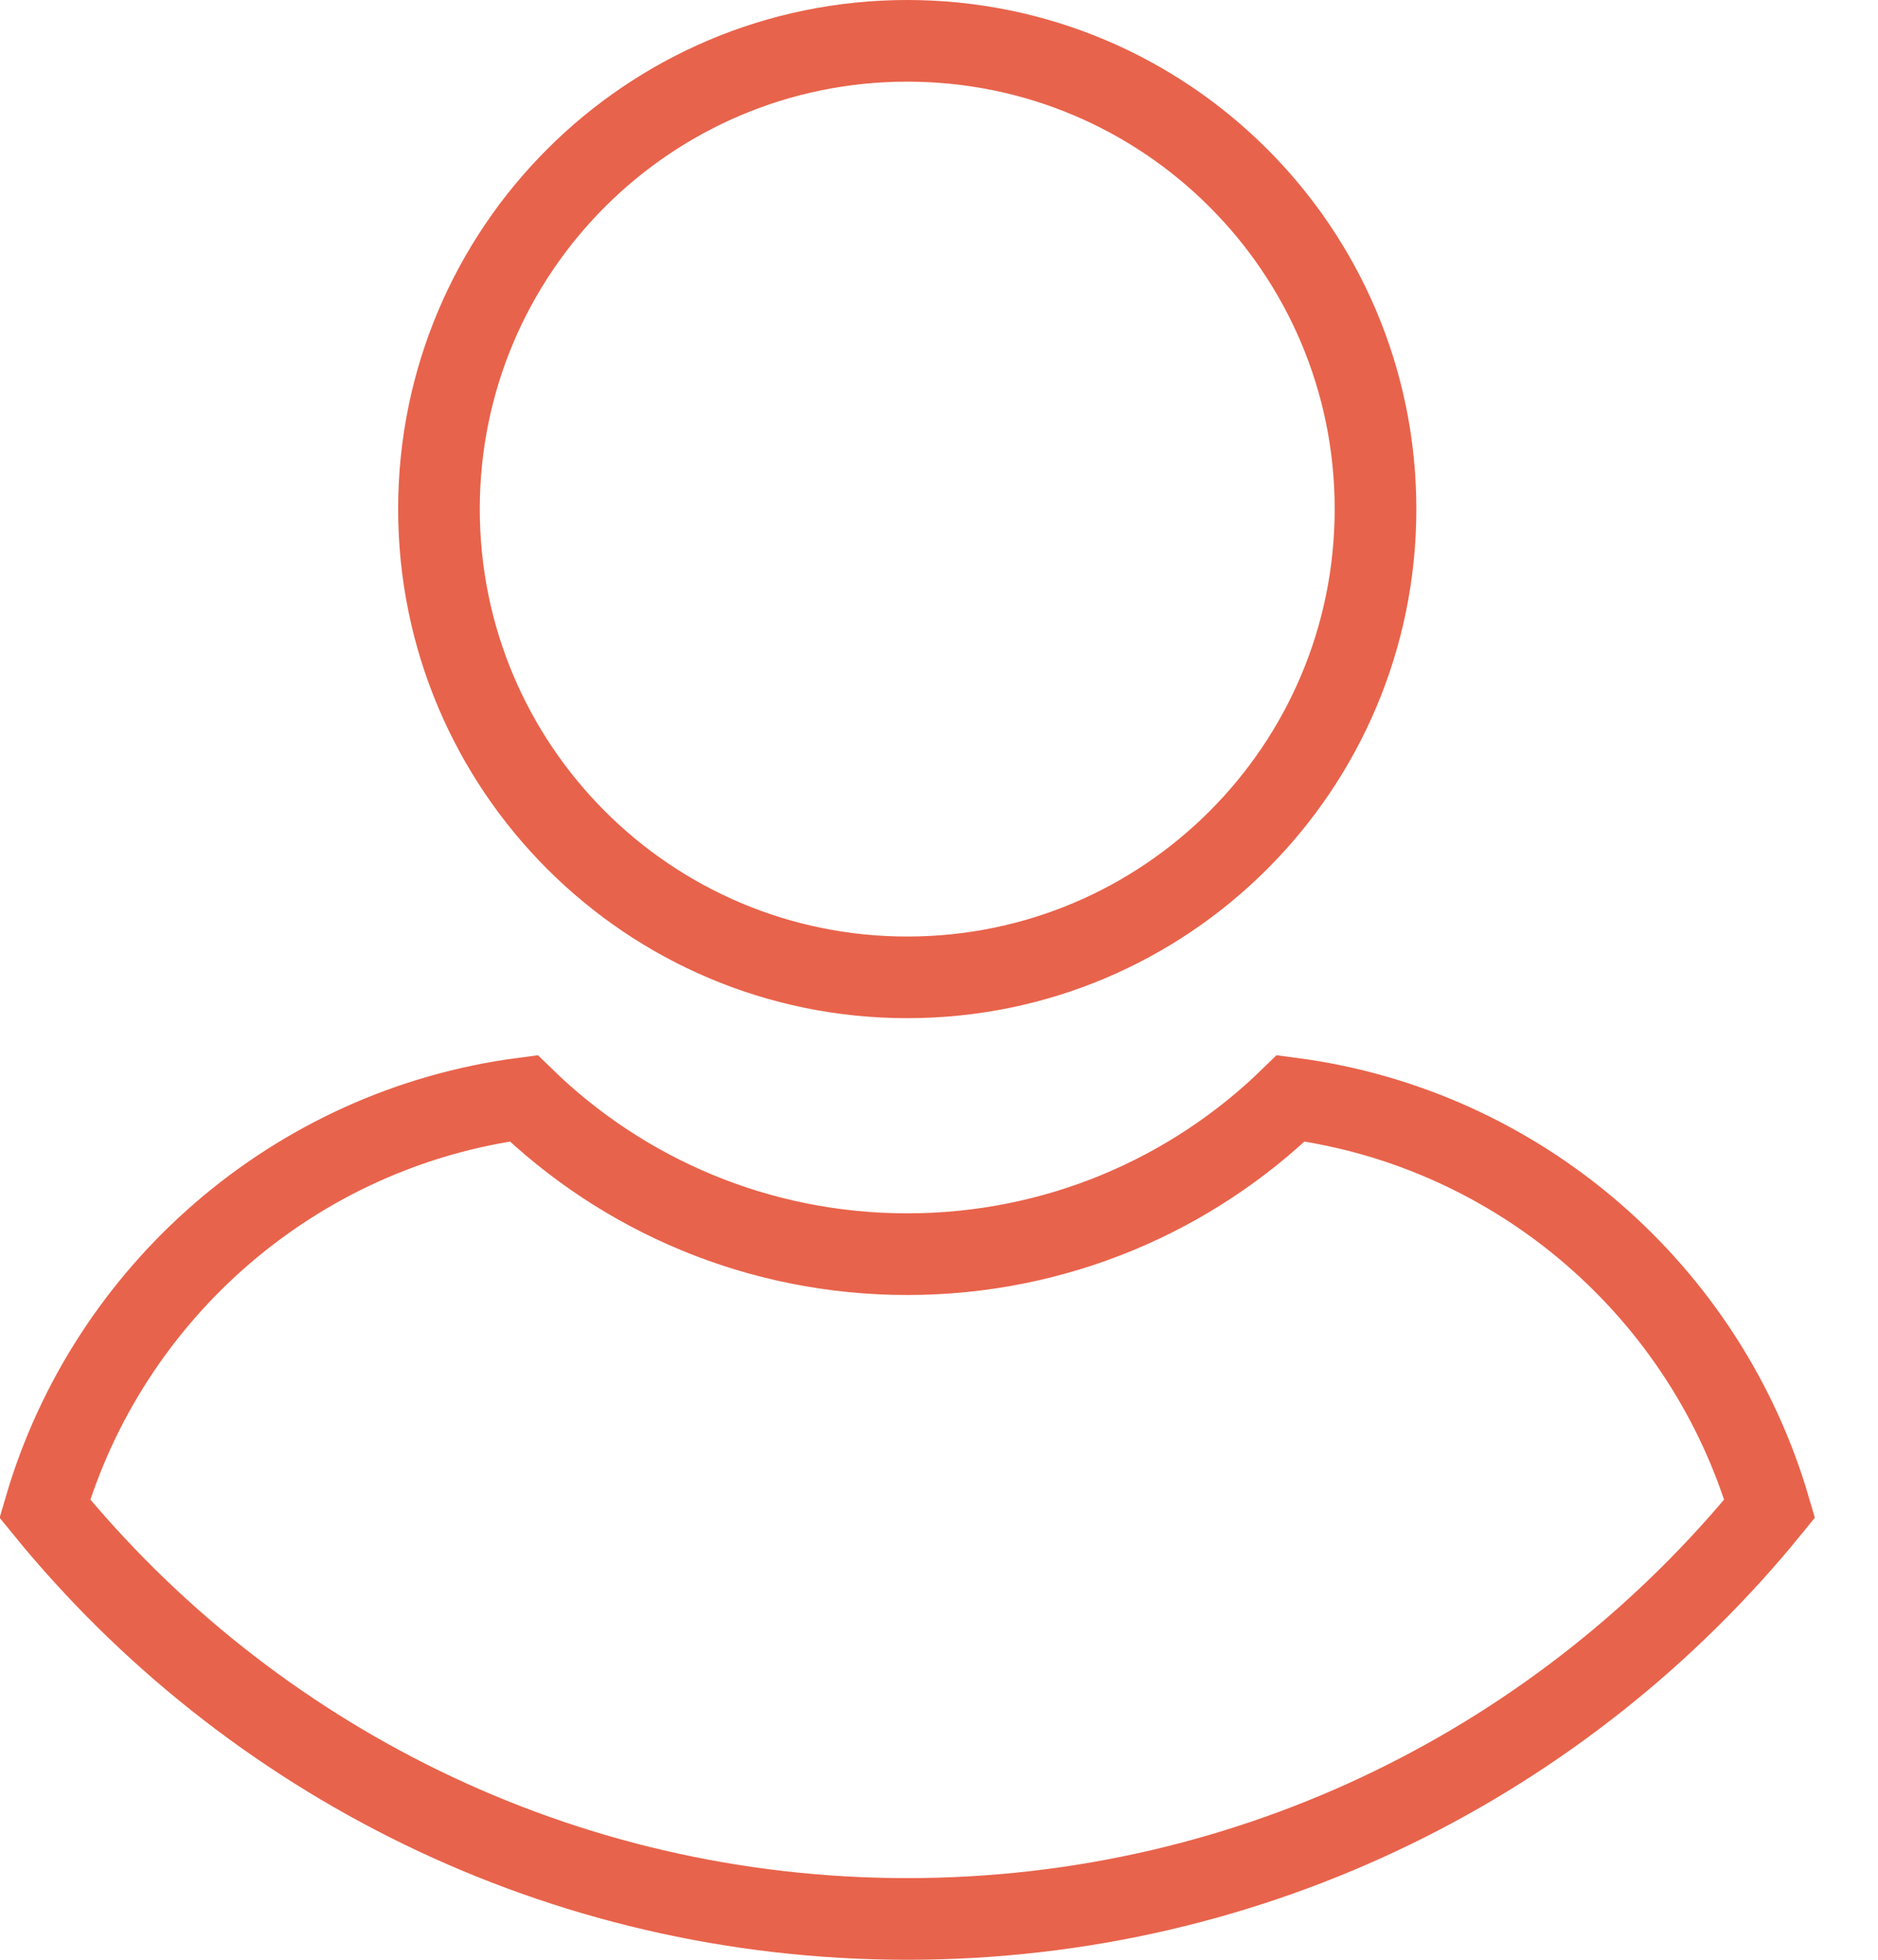 <svg width="23" height="24" viewBox="0 0 23 24" fill="none" xmlns="http://www.w3.org/2000/svg">
<path d="M16.846 6.234C16.846 9.401 14.278 11.969 11.111 11.969C7.944 11.969 5.376 9.401 5.376 6.234C5.376 3.067 7.944 0.5 11.111 0.5C14.278 0.5 16.846 3.067 16.846 6.234ZM11.111 23.5C6.85 23.5 3.046 21.542 0.549 18.475C1.324 15.823 3.611 13.816 6.413 13.45C7.626 14.631 9.284 15.359 11.111 15.359C12.938 15.359 14.596 14.631 15.809 13.45C18.611 13.816 20.898 15.823 21.673 18.475C19.177 21.542 15.373 23.5 11.111 23.5Z" stroke="#E8634B"/>
</svg>
